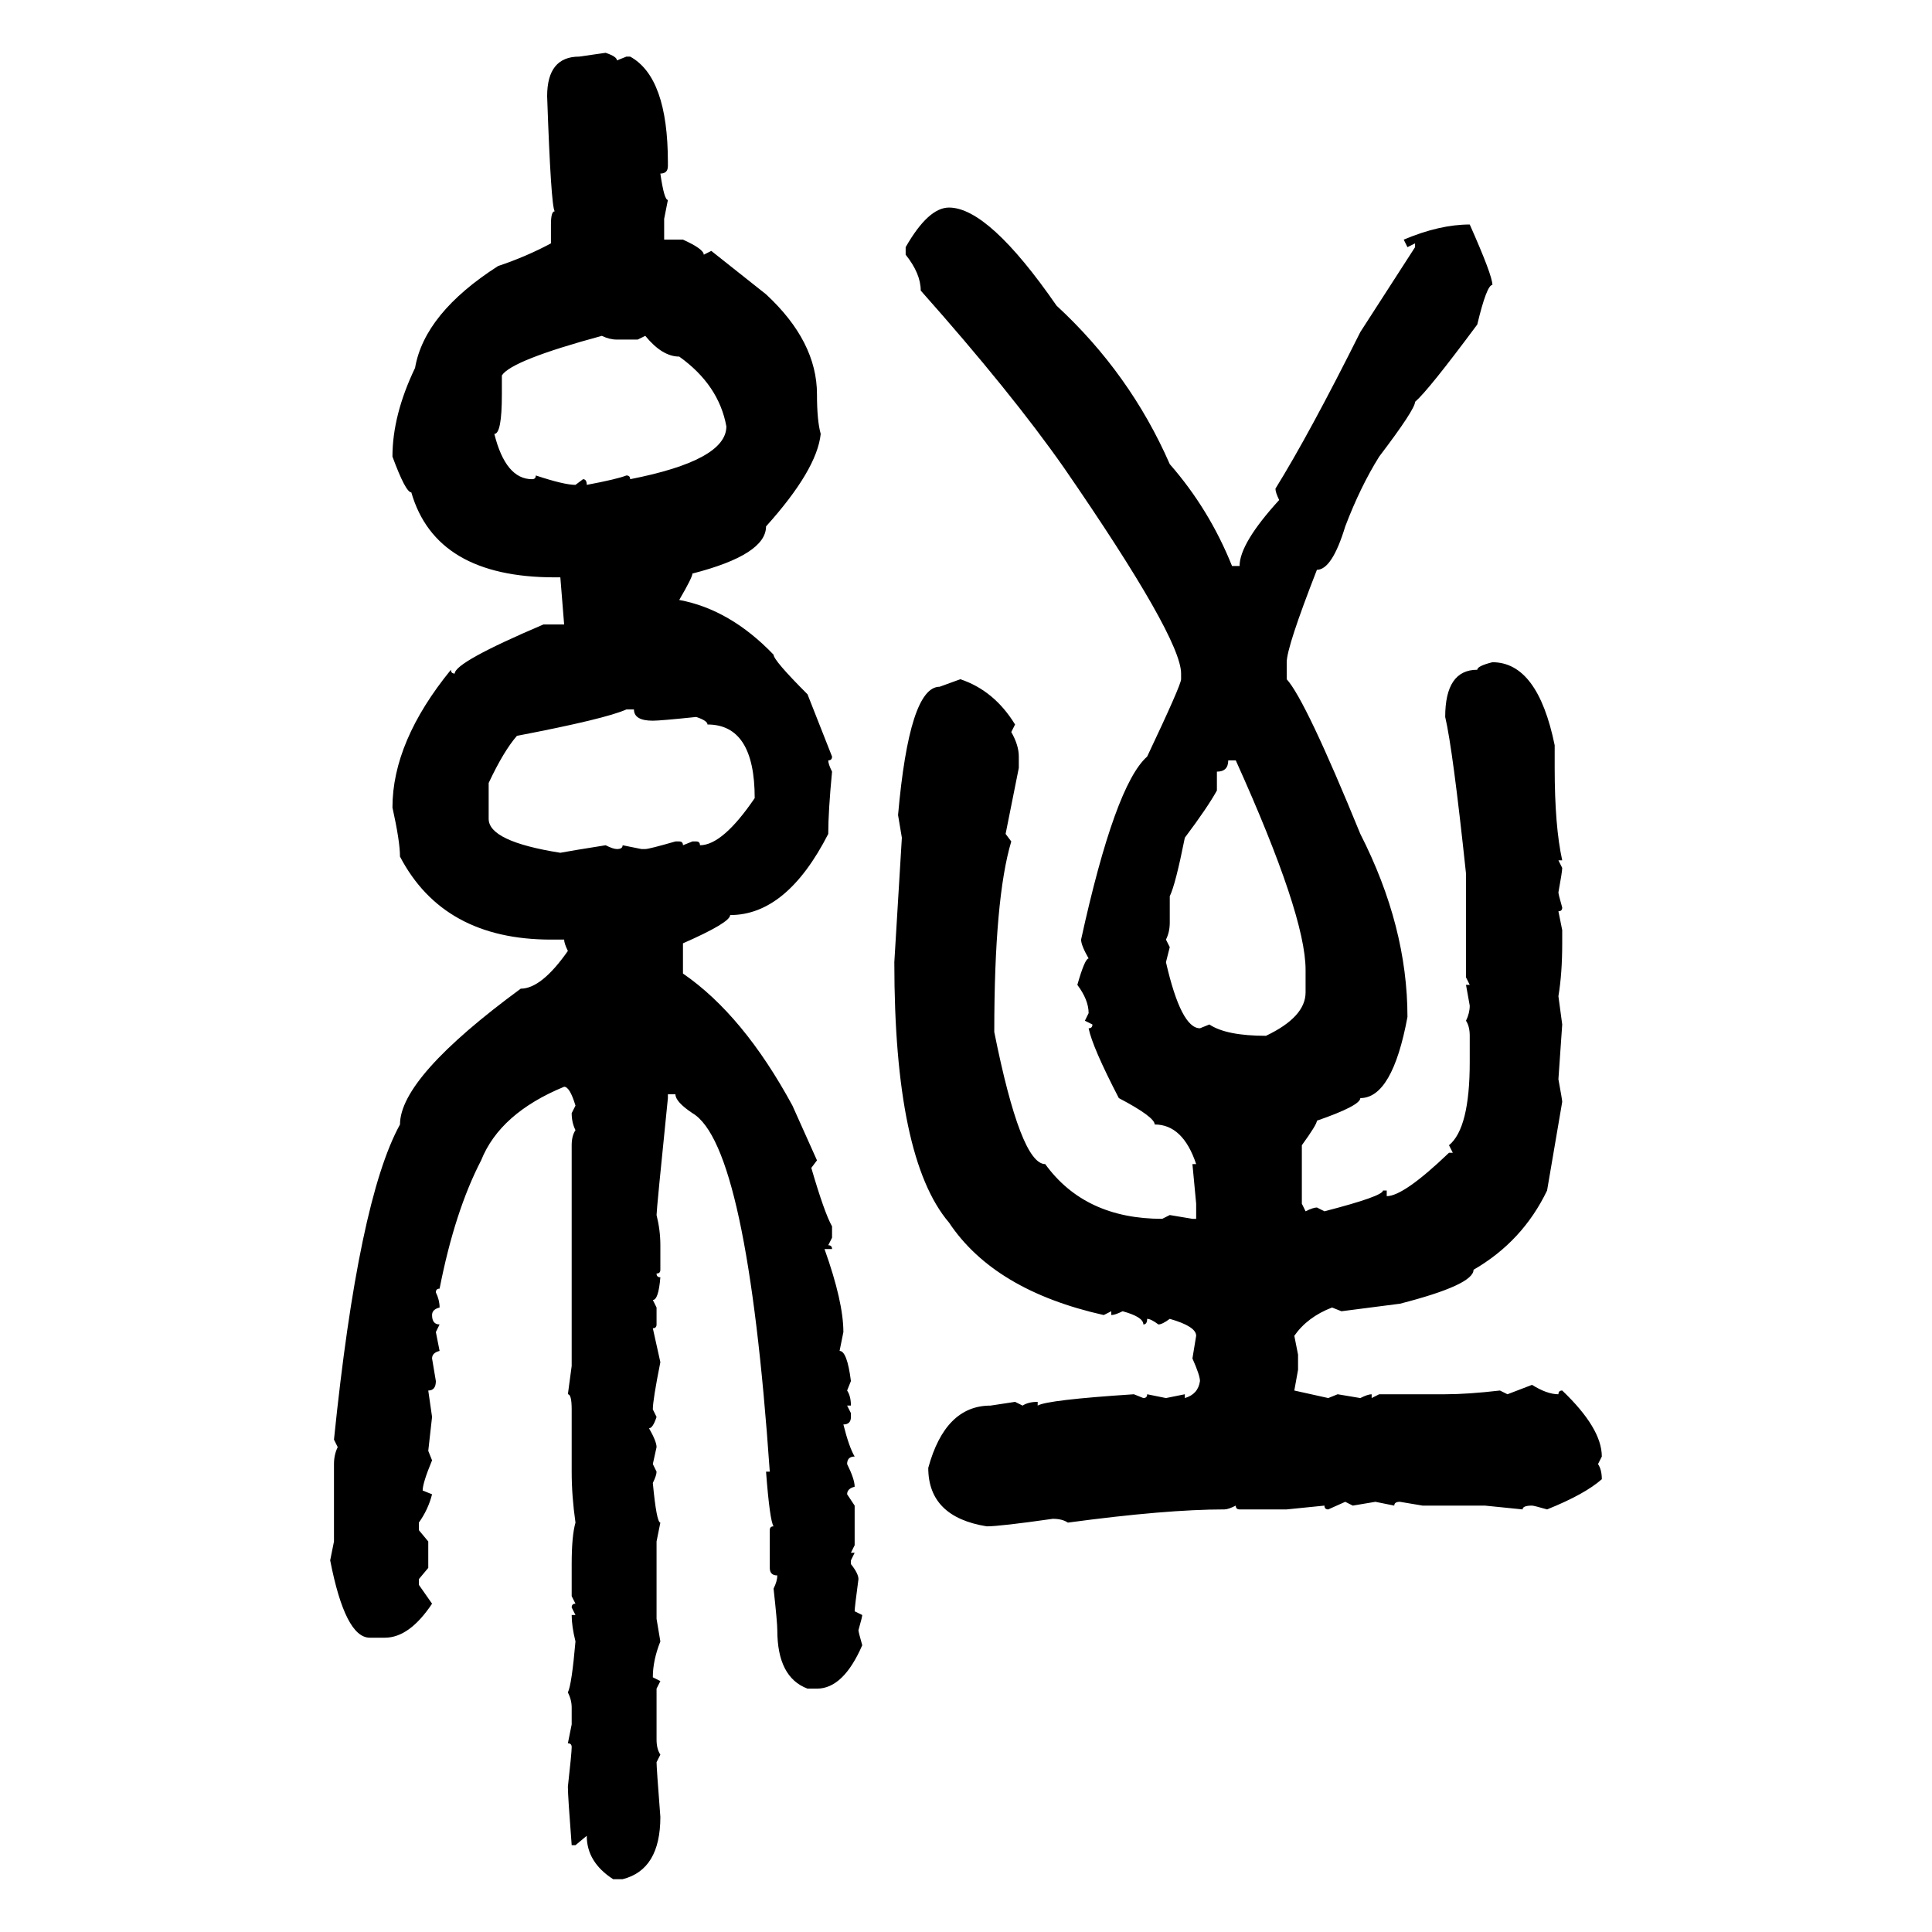 <svg xmlns="http://www.w3.org/2000/svg" xmlns:xlink="http://www.w3.org/1999/xlink" width="300" height="300"><path d="M89.94 8.79L94.04 8.20Q95.80 8.79 95.80 9.38L95.80 9.38L97.27 8.79L97.85 8.79Q103.71 12.01 103.71 25.20L103.71 25.20L103.71 25.78Q103.71 26.95 102.54 26.95L102.54 26.95Q103.13 31.05 103.71 31.05L103.71 31.05L103.13 33.98L103.13 37.21L106.05 37.21Q109.28 38.67 109.28 39.55L109.28 39.55L110.45 38.96L118.95 45.70Q126.86 53.03 126.86 61.23L126.86 61.23Q126.86 65.33 127.44 67.38L127.44 67.38Q126.86 72.95 118.95 81.74L118.95 81.74Q118.95 86.13 107.52 89.06L107.52 89.06Q107.52 89.65 105.47 93.16L105.47 93.16Q113.38 94.63 120.12 101.66L120.12 101.66Q120.12 102.54 125.39 107.81L125.39 107.81L129.20 117.48Q129.20 118.07 128.61 118.07L128.61 118.07Q128.61 118.65 129.20 119.82L129.20 119.82Q128.61 125.98 128.61 129.49L128.61 129.49Q122.17 142.09 113.38 142.09L113.38 142.09Q113.38 143.26 106.05 146.48L106.05 146.48L106.05 151.17Q115.43 157.62 123.05 171.68L123.05 171.68L126.86 180.18L125.98 181.35Q128.03 188.38 129.20 190.43L129.20 190.43L129.20 192.19L128.61 193.36Q129.20 193.36 129.20 193.95L129.20 193.95L128.03 193.95Q130.96 202.15 130.96 206.84L130.96 206.84L130.37 209.77Q131.54 209.77 132.13 214.45L132.13 214.45L131.54 215.92Q132.13 216.80 132.13 218.26L132.13 218.26L131.54 218.26L132.13 219.43L132.13 220.02Q132.13 221.19 130.96 221.19L130.96 221.19Q131.84 224.71 132.71 226.17L132.71 226.17Q131.54 226.17 131.54 227.34L131.54 227.34Q132.71 229.69 132.71 230.86L132.71 230.86Q131.54 231.15 131.54 232.03L131.54 232.03L132.71 233.79L132.71 239.94L132.13 241.11L132.71 241.11L132.13 242.29L132.13 242.87Q133.30 244.34 133.30 245.21L133.30 245.21Q132.71 249.61 132.71 250.20L132.71 250.20L133.89 250.78Q133.89 251.07 133.30 253.13L133.30 253.13Q133.30 253.42 133.89 255.47L133.89 255.47Q130.96 262.21 126.86 262.21L126.86 262.21L125.39 262.21Q120.70 260.45 120.70 253.13L120.70 253.13Q120.70 251.95 120.12 246.68L120.12 246.68Q120.70 245.51 120.70 244.63L120.70 244.63Q119.53 244.63 119.53 243.46L119.53 243.46L119.53 237.60Q119.53 237.01 120.12 237.01L120.12 237.01Q119.53 236.13 118.95 228.52L118.95 228.52L119.53 228.52Q116.02 177.83 107.52 172.85L107.52 172.85Q104.88 171.09 104.88 169.92L104.88 169.92L103.71 169.92L103.71 170.51Q101.95 187.79 101.95 188.67L101.95 188.67Q102.54 191.02 102.54 193.36L102.54 193.36L102.54 197.17Q102.54 197.75 101.95 197.75L101.95 197.75Q101.95 198.34 102.54 198.34L102.54 198.34Q102.25 201.86 101.37 201.86L101.37 201.86L101.95 203.03L101.95 205.66Q101.95 206.25 101.37 206.25L101.37 206.25L102.54 211.52Q101.37 217.38 101.37 218.85L101.37 218.85L101.95 220.02Q101.37 221.78 100.78 221.78L100.78 221.78Q101.95 223.83 101.95 224.71L101.95 224.71L101.37 227.34L101.95 228.52Q101.95 229.10 101.37 230.27L101.37 230.27Q101.95 236.43 102.54 236.43L102.54 236.43L101.95 239.36L101.95 251.37L102.54 254.88Q101.37 257.81 101.37 260.45L101.37 260.45L102.54 261.04L101.95 262.21L101.95 270.12Q101.95 271.58 102.54 272.46L102.54 272.46L101.95 273.63Q101.95 274.51 102.54 282.13L102.54 282.13Q102.54 290.33 96.68 291.80L96.68 291.80L95.21 291.80Q91.11 289.16 91.11 285.06L91.11 285.06L89.36 286.52L88.77 286.52Q88.18 278.91 88.18 277.44L88.18 277.44Q88.77 272.17 88.77 271.29L88.77 271.29Q88.77 270.70 88.18 270.70L88.18 270.70L88.77 267.77L88.77 265.14Q88.77 263.96 88.18 262.79L88.18 262.79Q88.77 261.62 89.36 254.88L89.36 254.88Q88.77 252.54 88.77 250.78L88.77 250.78L89.36 250.78L88.77 249.61Q88.77 249.02 89.36 249.02L89.36 249.02L88.77 247.85L88.77 242.87Q88.77 238.48 89.36 236.43L89.36 236.43Q88.77 232.32 88.77 228.52L88.77 228.52L88.77 218.85Q88.77 216.50 88.18 216.50L88.18 216.50L88.77 212.11L88.77 177.83Q88.77 176.37 89.36 175.49L89.36 175.49Q88.77 174.32 88.77 172.85L88.77 172.85L89.36 171.68Q88.48 168.75 87.60 168.75L87.60 168.75Q77.64 172.85 74.71 180.18L74.71 180.18Q70.61 188.09 68.26 200.10L68.26 200.10Q67.68 200.10 67.68 200.68L67.68 200.68Q68.26 201.86 68.26 203.03L68.26 203.03Q67.09 203.32 67.09 204.20L67.09 204.20Q67.09 205.66 68.26 205.66L68.26 205.66L67.68 206.84L68.26 209.77Q67.09 210.06 67.09 210.94L67.09 210.94L67.68 214.45Q67.68 215.92 66.50 215.92L66.50 215.92L67.09 220.02L66.50 225.29L67.09 226.76Q65.63 230.27 65.63 231.45L65.63 231.45L67.09 232.03Q66.50 234.38 65.04 236.43L65.04 236.43L65.04 237.60L66.50 239.36L66.50 243.46L65.04 245.21L65.04 246.09L67.09 249.02Q63.57 254.30 59.77 254.30L59.77 254.30L57.42 254.30Q53.61 254.30 51.27 242.29L51.27 242.29L51.86 239.36L51.86 227.34Q51.86 225.88 52.44 224.71L52.44 224.71L51.86 223.54Q55.66 186.33 62.11 174.61L62.11 174.61Q62.11 167.29 80.86 153.52L80.86 153.52Q84.08 153.52 88.18 147.66L88.18 147.66Q87.60 146.48 87.60 145.90L87.60 145.90L85.55 145.90Q68.85 145.90 62.11 133.01L62.11 133.01Q62.11 130.66 60.94 125.39L60.94 125.39Q60.94 115.14 70.02 104.00L70.02 104.00Q70.02 104.59 70.61 104.59L70.61 104.59Q70.61 102.83 84.38 96.97L84.38 96.97L87.60 96.97L87.01 89.65L86.13 89.65Q67.68 89.65 63.87 76.46L63.87 76.46Q62.99 76.46 60.94 70.90L60.94 70.90Q60.94 64.45 64.45 57.13L64.45 57.13Q65.92 48.63 77.34 41.31L77.34 41.31Q81.74 39.84 85.55 37.79L85.55 37.79L85.55 34.86Q85.55 32.81 86.13 32.81L86.13 32.81Q85.55 31.93 84.96 14.94L84.96 14.94Q84.96 8.79 89.94 8.79L89.94 8.79ZM147.36 32.23L147.36 32.23Q153.52 32.23 164.06 47.46L164.06 47.46Q175.49 58.01 181.64 72.07L181.64 72.07Q187.79 79.10 191.31 87.89L191.31 87.89L192.48 87.89Q192.48 84.38 198.63 77.64L198.63 77.64Q198.05 76.46 198.05 75.88L198.05 75.88Q203.32 67.38 211.23 51.56L211.23 51.56L219.73 38.38L219.73 37.79L218.55 38.38L217.97 37.21Q223.54 34.86 228.22 34.86L228.22 34.86Q231.74 42.77 231.74 44.24L231.74 44.24Q230.86 44.24 229.39 50.39L229.39 50.39Q221.78 60.64 219.73 62.40L219.73 62.40Q219.73 63.57 214.16 70.90L214.16 70.90Q211.23 75.59 208.89 81.74L208.89 81.74Q206.84 88.48 204.49 88.48L204.49 88.48Q199.80 100.49 199.80 102.83L199.80 102.83L199.80 105.47Q202.73 108.69 211.23 129.49L211.23 129.49Q218.55 143.85 218.55 157.91L218.55 157.91Q216.21 170.51 211.23 170.51L211.23 170.51Q211.23 171.68 204.49 174.02L204.49 174.02Q204.49 174.61 202.15 177.83L202.15 177.83L202.15 186.91L202.73 188.09Q203.91 187.50 204.49 187.50L204.49 187.50L205.66 188.09Q214.75 185.74 214.75 184.86L214.75 184.86L215.33 184.86L215.33 185.74Q217.97 185.74 225 179.00L225 179.00L225.59 179.00L225 177.83Q228.22 175.20 228.22 164.94L228.22 164.94L228.22 160.84Q228.22 159.38 227.64 158.50L227.64 158.50Q228.22 157.32 228.22 156.15L228.22 156.15L227.64 152.93L228.22 152.93L227.64 151.76L227.64 135.64Q225.59 116.31 224.41 111.33L224.41 111.33Q224.41 104.00 229.39 104.00L229.39 104.00Q229.39 103.42 231.74 102.83L231.74 102.83Q238.77 102.83 241.41 115.72L241.41 115.72L241.41 119.24Q241.41 128.32 242.58 133.59L242.58 133.59L241.99 133.59L242.58 134.77Q242.58 135.35 241.99 138.57L241.99 138.57Q241.99 138.87 242.58 140.92L242.58 140.92Q242.58 141.50 241.99 141.50L241.99 141.50L242.58 144.43L242.58 146.48Q242.58 151.17 241.99 154.69L241.99 154.69L242.58 159.08L241.99 167.58Q242.58 170.80 242.58 171.09L242.58 171.09L240.23 184.86Q236.43 192.77 228.81 197.17L228.81 197.17Q228.81 199.51 217.38 202.44L217.38 202.44L208.30 203.61L206.84 203.03Q203.03 204.49 200.98 207.42L200.98 207.42L201.56 210.35L201.56 212.70L200.98 215.92L206.25 217.09L207.71 216.50L211.23 217.09Q212.40 216.50 212.99 216.50L212.99 216.50L212.99 217.09L214.16 216.50L224.41 216.50Q227.93 216.50 232.91 215.92L232.91 215.92L234.08 216.50L237.89 215.04Q240.23 216.50 241.99 216.50L241.99 216.50Q241.99 215.92 242.58 215.92L242.58 215.92Q248.73 221.78 248.73 226.17L248.73 226.17L248.14 227.34Q248.73 228.22 248.73 229.69L248.73 229.69Q246.09 232.03 240.23 234.38L240.23 234.38Q238.18 233.79 237.89 233.79L237.89 233.79Q236.43 233.79 236.43 234.38L236.43 234.38L230.57 233.79L220.90 233.79L217.38 233.20Q216.50 233.20 216.50 233.79L216.50 233.79L213.57 233.20L210.06 233.79L208.89 233.20L206.25 234.38Q205.66 234.38 205.66 233.79L205.66 233.79L199.80 234.38L192.48 234.38Q191.89 234.38 191.89 233.79L191.89 233.79Q190.72 234.38 190.14 234.38L190.14 234.38Q181.05 234.38 165.82 236.43L165.82 236.43Q164.94 235.84 163.48 235.84L163.48 235.84Q155.27 237.01 153.22 237.01L153.22 237.01Q144.14 235.55 144.14 227.93L144.14 227.93Q146.78 218.26 153.81 218.26L153.81 218.26L157.62 217.68L158.79 218.26Q159.67 217.68 161.13 217.68L161.13 217.68L161.13 218.26Q162.60 217.38 176.07 216.50L176.07 216.50L177.54 217.09Q178.13 217.09 178.13 216.50L178.13 216.50L181.05 217.09L183.98 216.50L183.98 217.09Q186.04 216.50 186.33 214.45L186.33 214.45Q186.33 213.57 185.16 210.94L185.16 210.94L185.74 207.42Q185.74 205.96 181.64 204.79L181.64 204.79Q180.47 205.66 179.88 205.66L179.88 205.66Q178.71 204.79 178.13 204.79L178.13 204.79Q178.13 205.66 177.54 205.66L177.54 205.66Q177.54 204.49 174.32 203.61L174.32 203.61Q173.14 204.20 172.56 204.20L172.56 204.20L172.56 203.61L171.39 204.20Q154.39 200.39 147.36 189.84L147.36 189.84Q138.87 179.88 138.87 149.41L138.87 149.41L140.04 130.08L139.45 126.56Q141.21 106.64 145.90 106.64L145.90 106.64L149.12 105.47Q154.39 107.23 157.62 112.50L157.62 112.50L157.03 113.67Q158.20 115.72 158.20 117.48L158.20 117.48L158.20 119.24L156.15 129.49L157.03 130.66Q154.39 139.45 154.39 160.25L154.39 160.25Q158.50 180.76 162.30 180.76L162.30 180.76Q168.46 189.26 180.47 189.26L180.47 189.26L181.64 188.67L185.16 189.26L185.74 189.26L185.74 186.91L185.16 180.76L185.74 180.76Q183.69 174.61 179.30 174.61L179.30 174.61Q179.30 173.44 173.73 170.51L173.73 170.51Q169.63 162.60 169.04 159.67L169.04 159.67Q169.63 159.67 169.63 159.08L169.63 159.08L168.46 158.50L169.04 157.32Q169.04 155.27 167.29 152.93L167.29 152.93Q168.46 148.83 169.04 148.83L169.04 148.83Q167.87 146.78 167.87 145.90L167.87 145.90Q173.14 121.88 178.13 117.48L178.13 117.48Q183.40 106.35 183.40 105.47L183.40 105.47L183.40 104.59Q183.40 99.02 165.23 72.66L165.23 72.66Q157.03 60.94 142.97 45.12L142.97 45.12Q142.97 42.48 140.63 39.55L140.63 39.55L140.63 38.38Q144.14 32.23 147.36 32.23ZM77.93 58.30L77.93 58.30L77.93 61.23Q77.93 67.38 76.76 67.38L76.76 67.38Q78.52 74.41 82.62 74.41L82.62 74.41Q83.20 74.41 83.20 73.83L83.20 73.83Q87.60 75.29 89.36 75.29L89.36 75.29L90.53 74.41Q91.11 74.41 91.11 75.29L91.11 75.29Q95.80 74.41 97.27 73.83L97.27 73.83Q97.85 73.83 97.85 74.41L97.85 74.41Q112.79 71.48 112.79 66.21L112.79 66.21Q111.62 59.77 105.47 55.37L105.47 55.37Q102.83 55.37 100.20 52.15L100.20 52.15L99.02 52.73L95.80 52.73Q94.63 52.73 93.46 52.15L93.46 52.15Q79.39 55.96 77.93 58.30ZM75.88 121.58L75.88 121.58L75.88 127.15Q75.88 130.66 87.01 132.42L87.01 132.42Q88.48 132.13 94.04 131.25L94.04 131.25Q95.21 131.84 95.80 131.84L95.80 131.84Q96.68 131.84 96.68 131.25L96.68 131.25L99.61 131.84L100.20 131.84Q100.78 131.84 104.88 130.66L104.88 130.66L105.47 130.66Q106.05 130.66 106.05 131.25L106.05 131.25L107.52 130.66L108.11 130.66Q108.69 130.66 108.69 131.25L108.69 131.25Q112.21 131.25 117.19 123.93L117.19 123.93Q117.19 112.50 109.86 112.50L109.86 112.50Q109.86 111.91 108.11 111.33L108.11 111.33Q102.54 111.91 101.37 111.91L101.37 111.91Q98.44 111.91 98.44 110.16L98.44 110.16L97.27 110.16Q94.04 111.62 80.27 114.26L80.27 114.26Q78.22 116.60 75.88 121.58ZM191.89 118.07L190.72 118.07Q190.72 119.82 188.96 119.82L188.96 119.82L188.96 122.75Q187.50 125.39 183.98 130.08L183.98 130.08Q182.52 137.40 181.64 139.16L181.64 139.16L181.64 143.26Q181.64 144.73 181.05 145.90L181.05 145.90L181.64 147.07L181.05 149.41Q183.40 159.67 186.33 159.67L186.33 159.67L187.79 159.08Q190.43 160.84 196.58 160.84L196.58 160.84Q202.73 157.91 202.73 154.10L202.73 154.10L202.73 150.59Q202.73 142.09 191.89 118.07L191.89 118.07Z"/></svg>